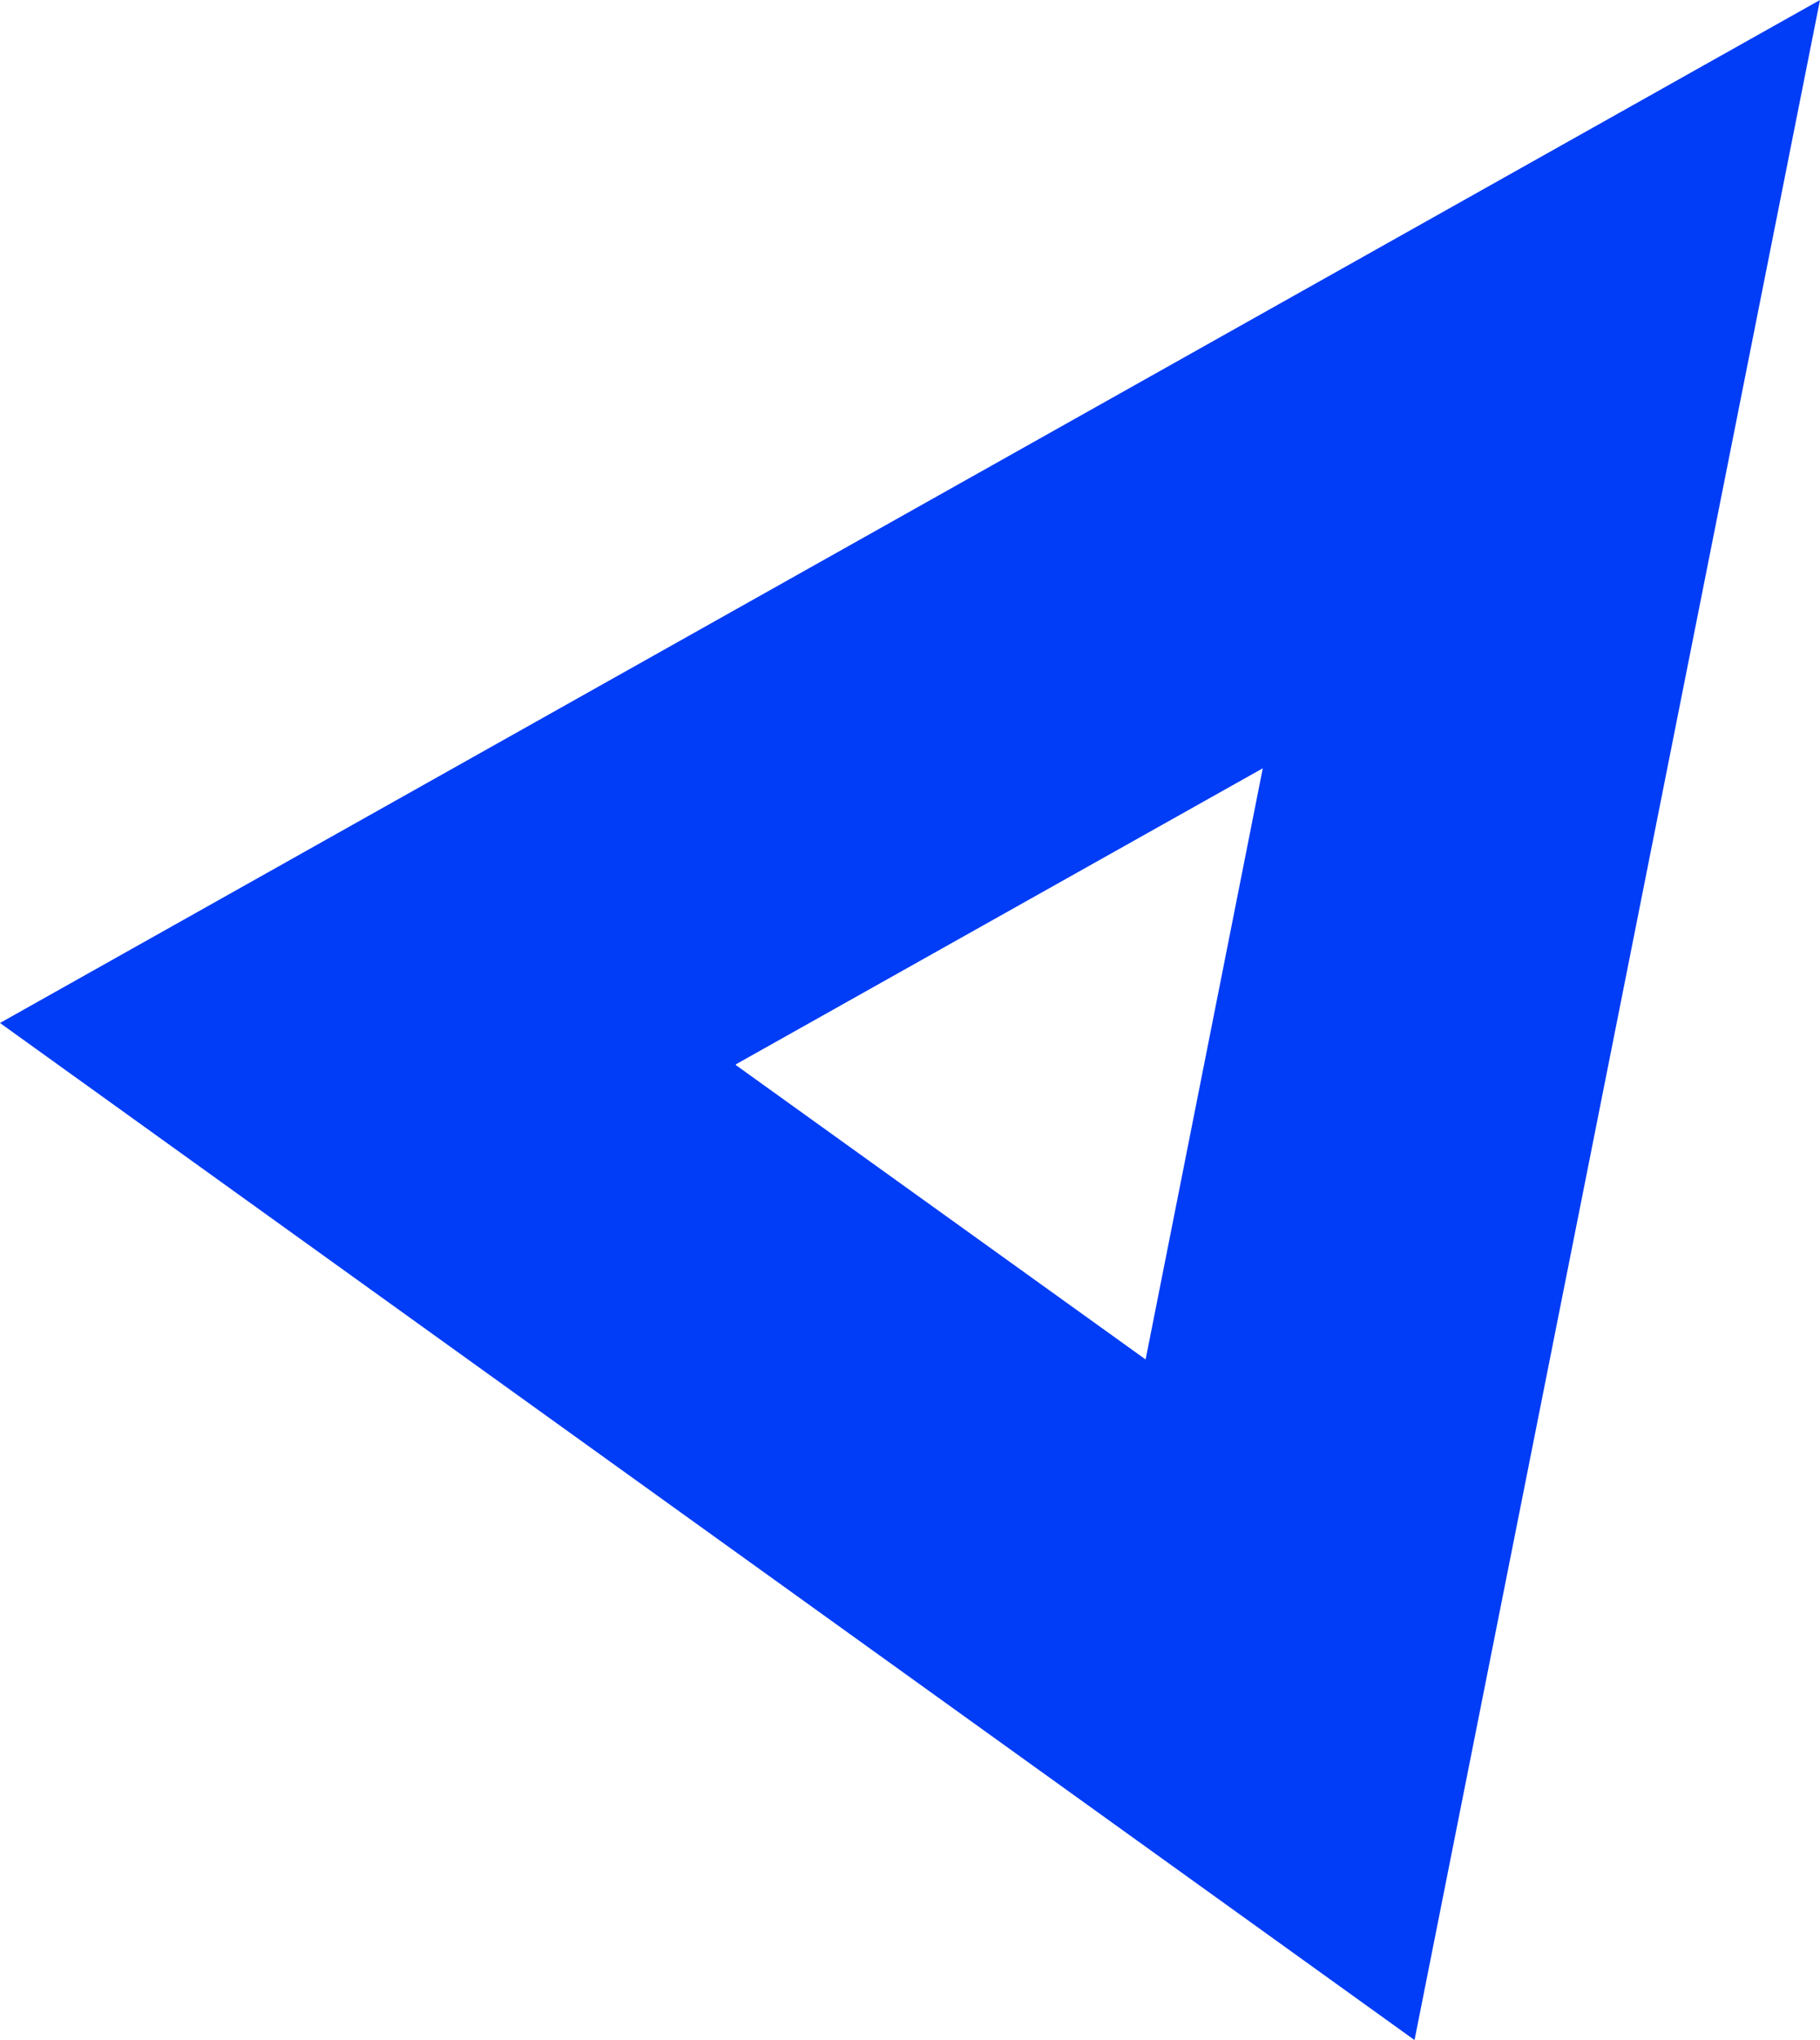 <?xml version="1.0" encoding="UTF-8"?>
<svg id="_レイヤー_2" data-name="レイヤー 2" xmlns="http://www.w3.org/2000/svg" viewBox="0 0 21.59 24.19">
  <defs>
    <style>
      .cls-1 {
        fill: #013cf6;
      }
    </style>
  </defs>
  <g id="text01">
    <path id="_パス_130" data-name="パス 130" class="cls-1" d="M8.73,12.62l6.25-3.51-1.39,7.01-4.86-3.49ZM0,12.13l16.78,12.06L21.59,0,0,12.13Z"/>
  </g>
</svg>